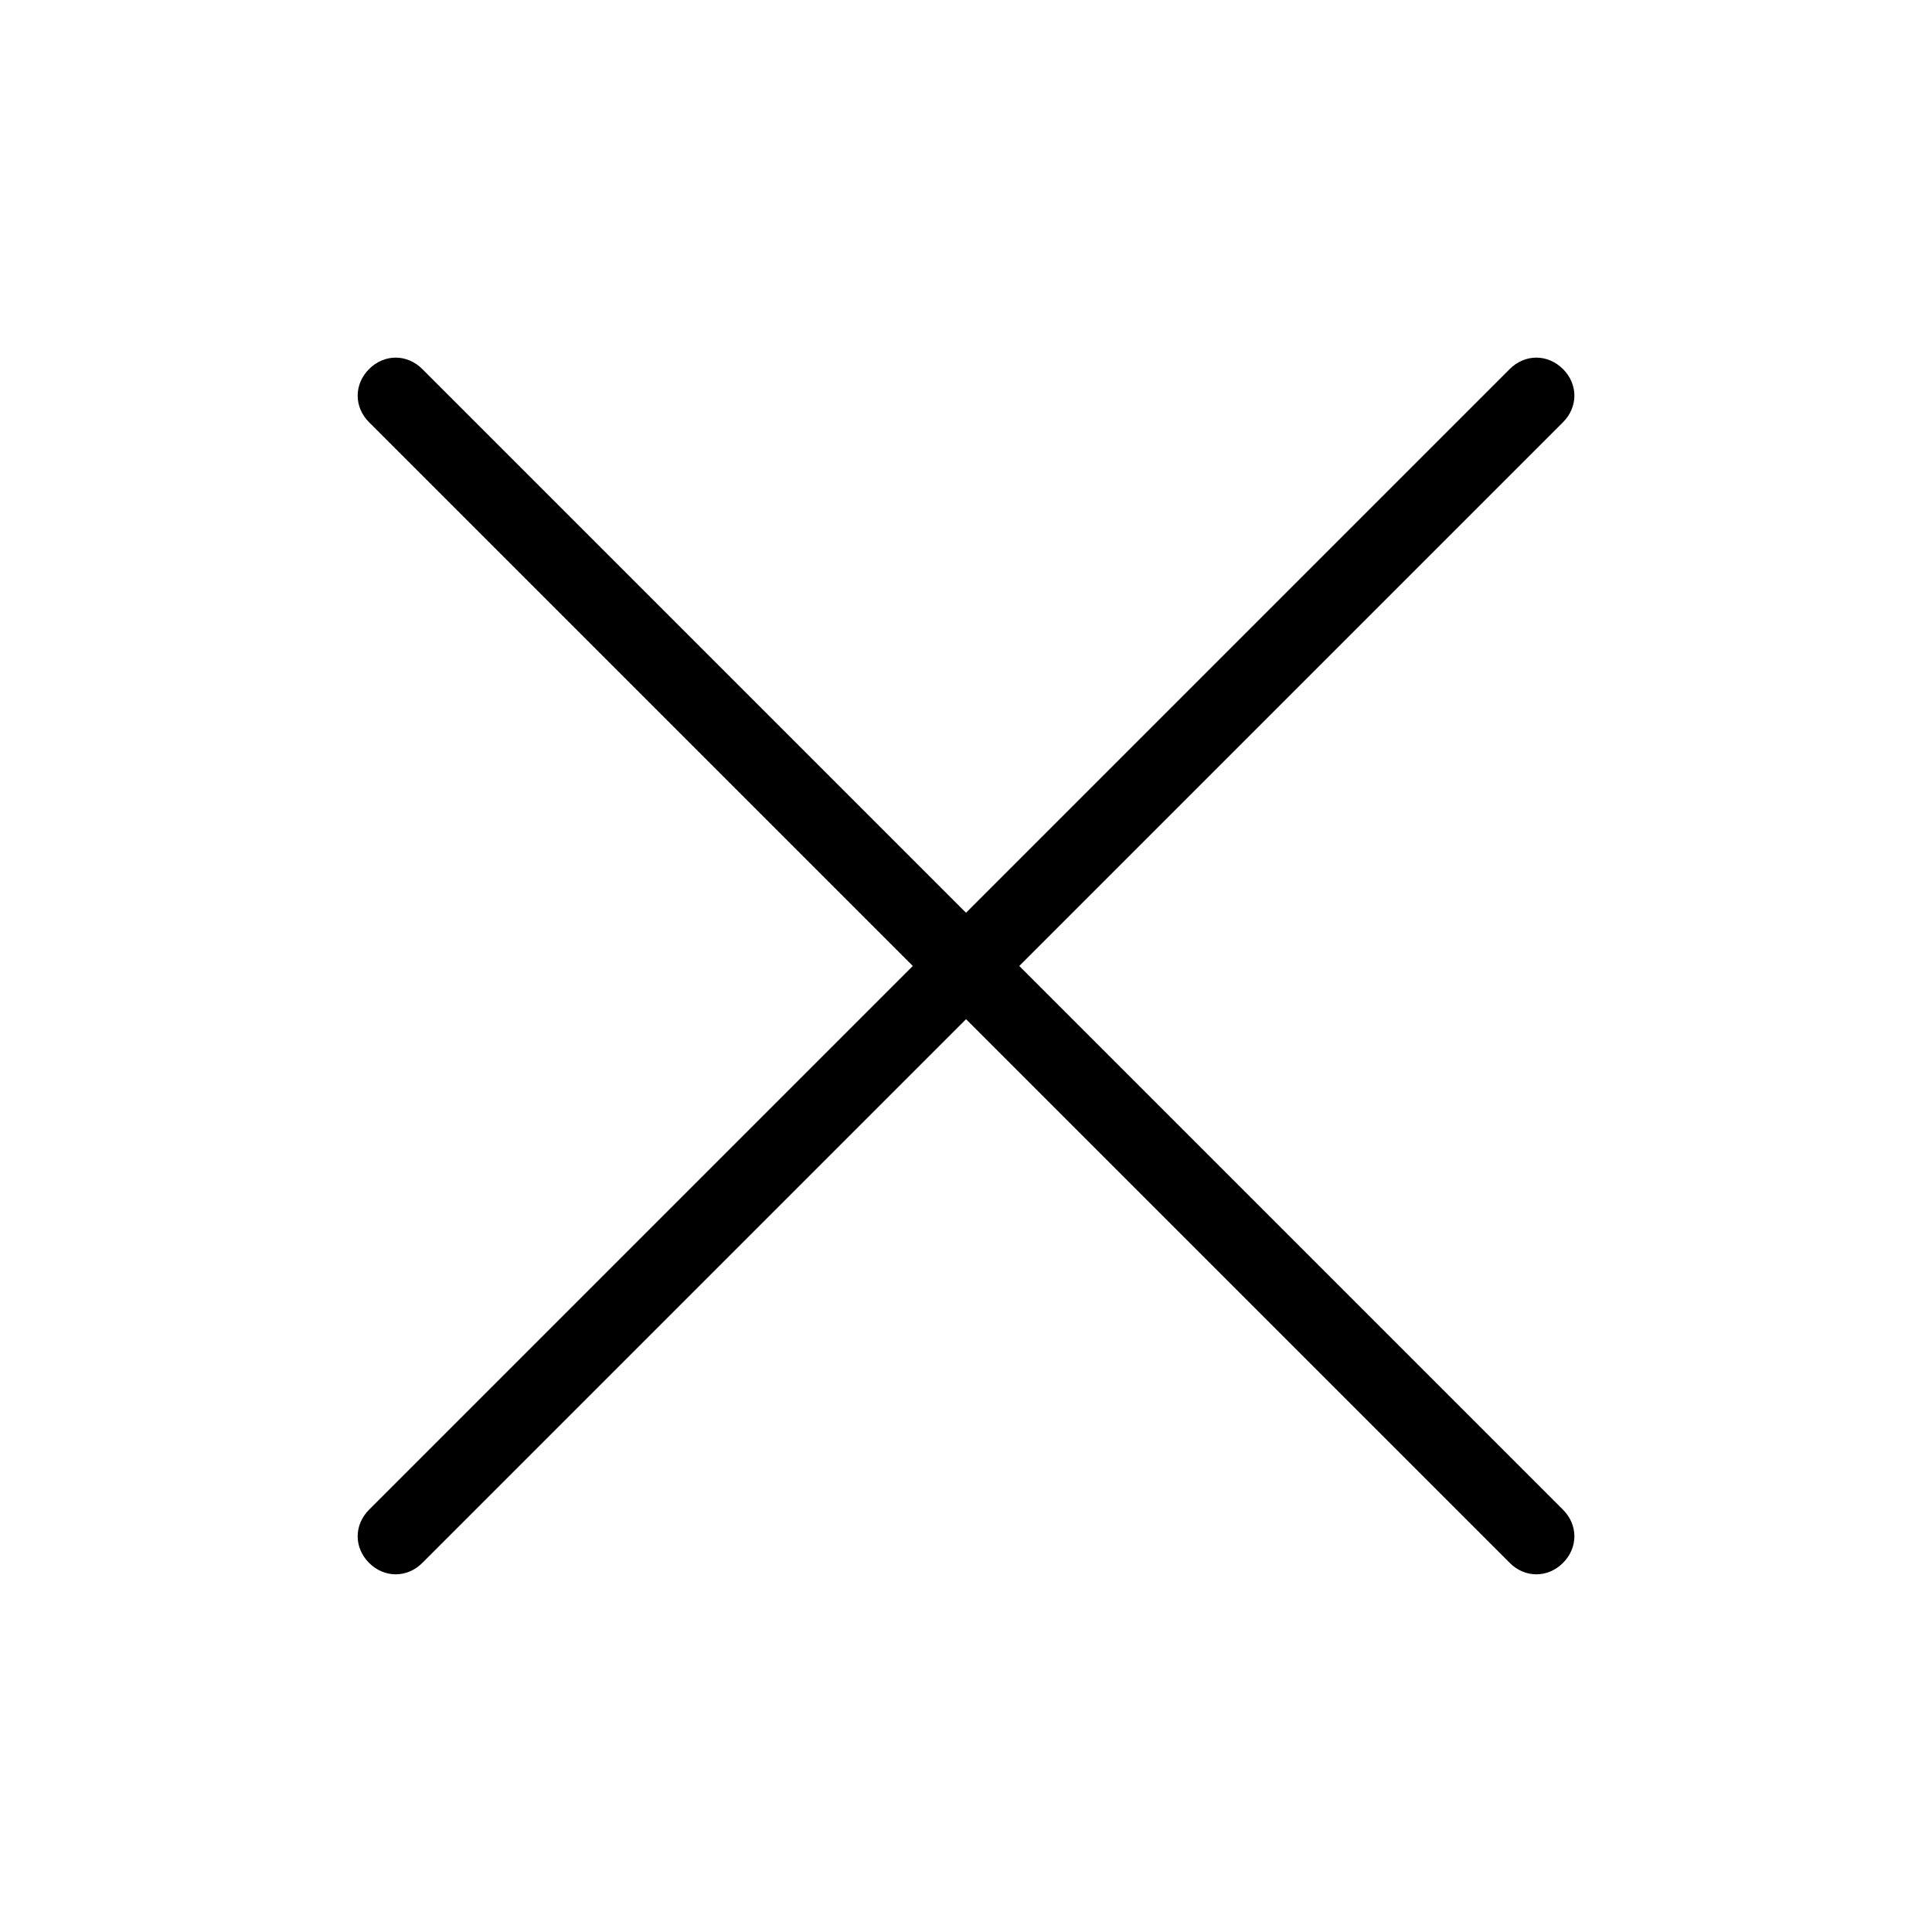 <?xml version="1.0" encoding="UTF-8"?>
<!-- The Best Svg Icon site in the world: iconSvg.co, Visit us! https://iconsvg.co -->
<svg fill="#000000" width="800px" height="800px" version="1.1" viewBox="144 144 512 512" xmlns="http://www.w3.org/2000/svg">
 <path d="m558.2 241.8c-4.031-4.031-10.078-4.031-14.105 0l-144.09 144.09-144.09-144.09c-4.031-4.031-10.078-4.031-14.105 0-4.031 4.031-4.031 10.078 0 14.105l144.09 144.09-144.09 144.09c-4.031 4.031-4.031 10.078 0 14.105 2.016 2.016 4.535 3.023 7.055 3.023s5.039-1.008 7.055-3.023l144.09-144.09 144.09 144.09c2.012 2.016 4.531 3.023 7.051 3.023s5.039-1.008 7.055-3.023c4.031-4.031 4.031-10.078 0-14.105l-144.09-144.09 144.09-144.09c4.031-4.031 4.031-10.078 0-14.109z"/>
</svg>